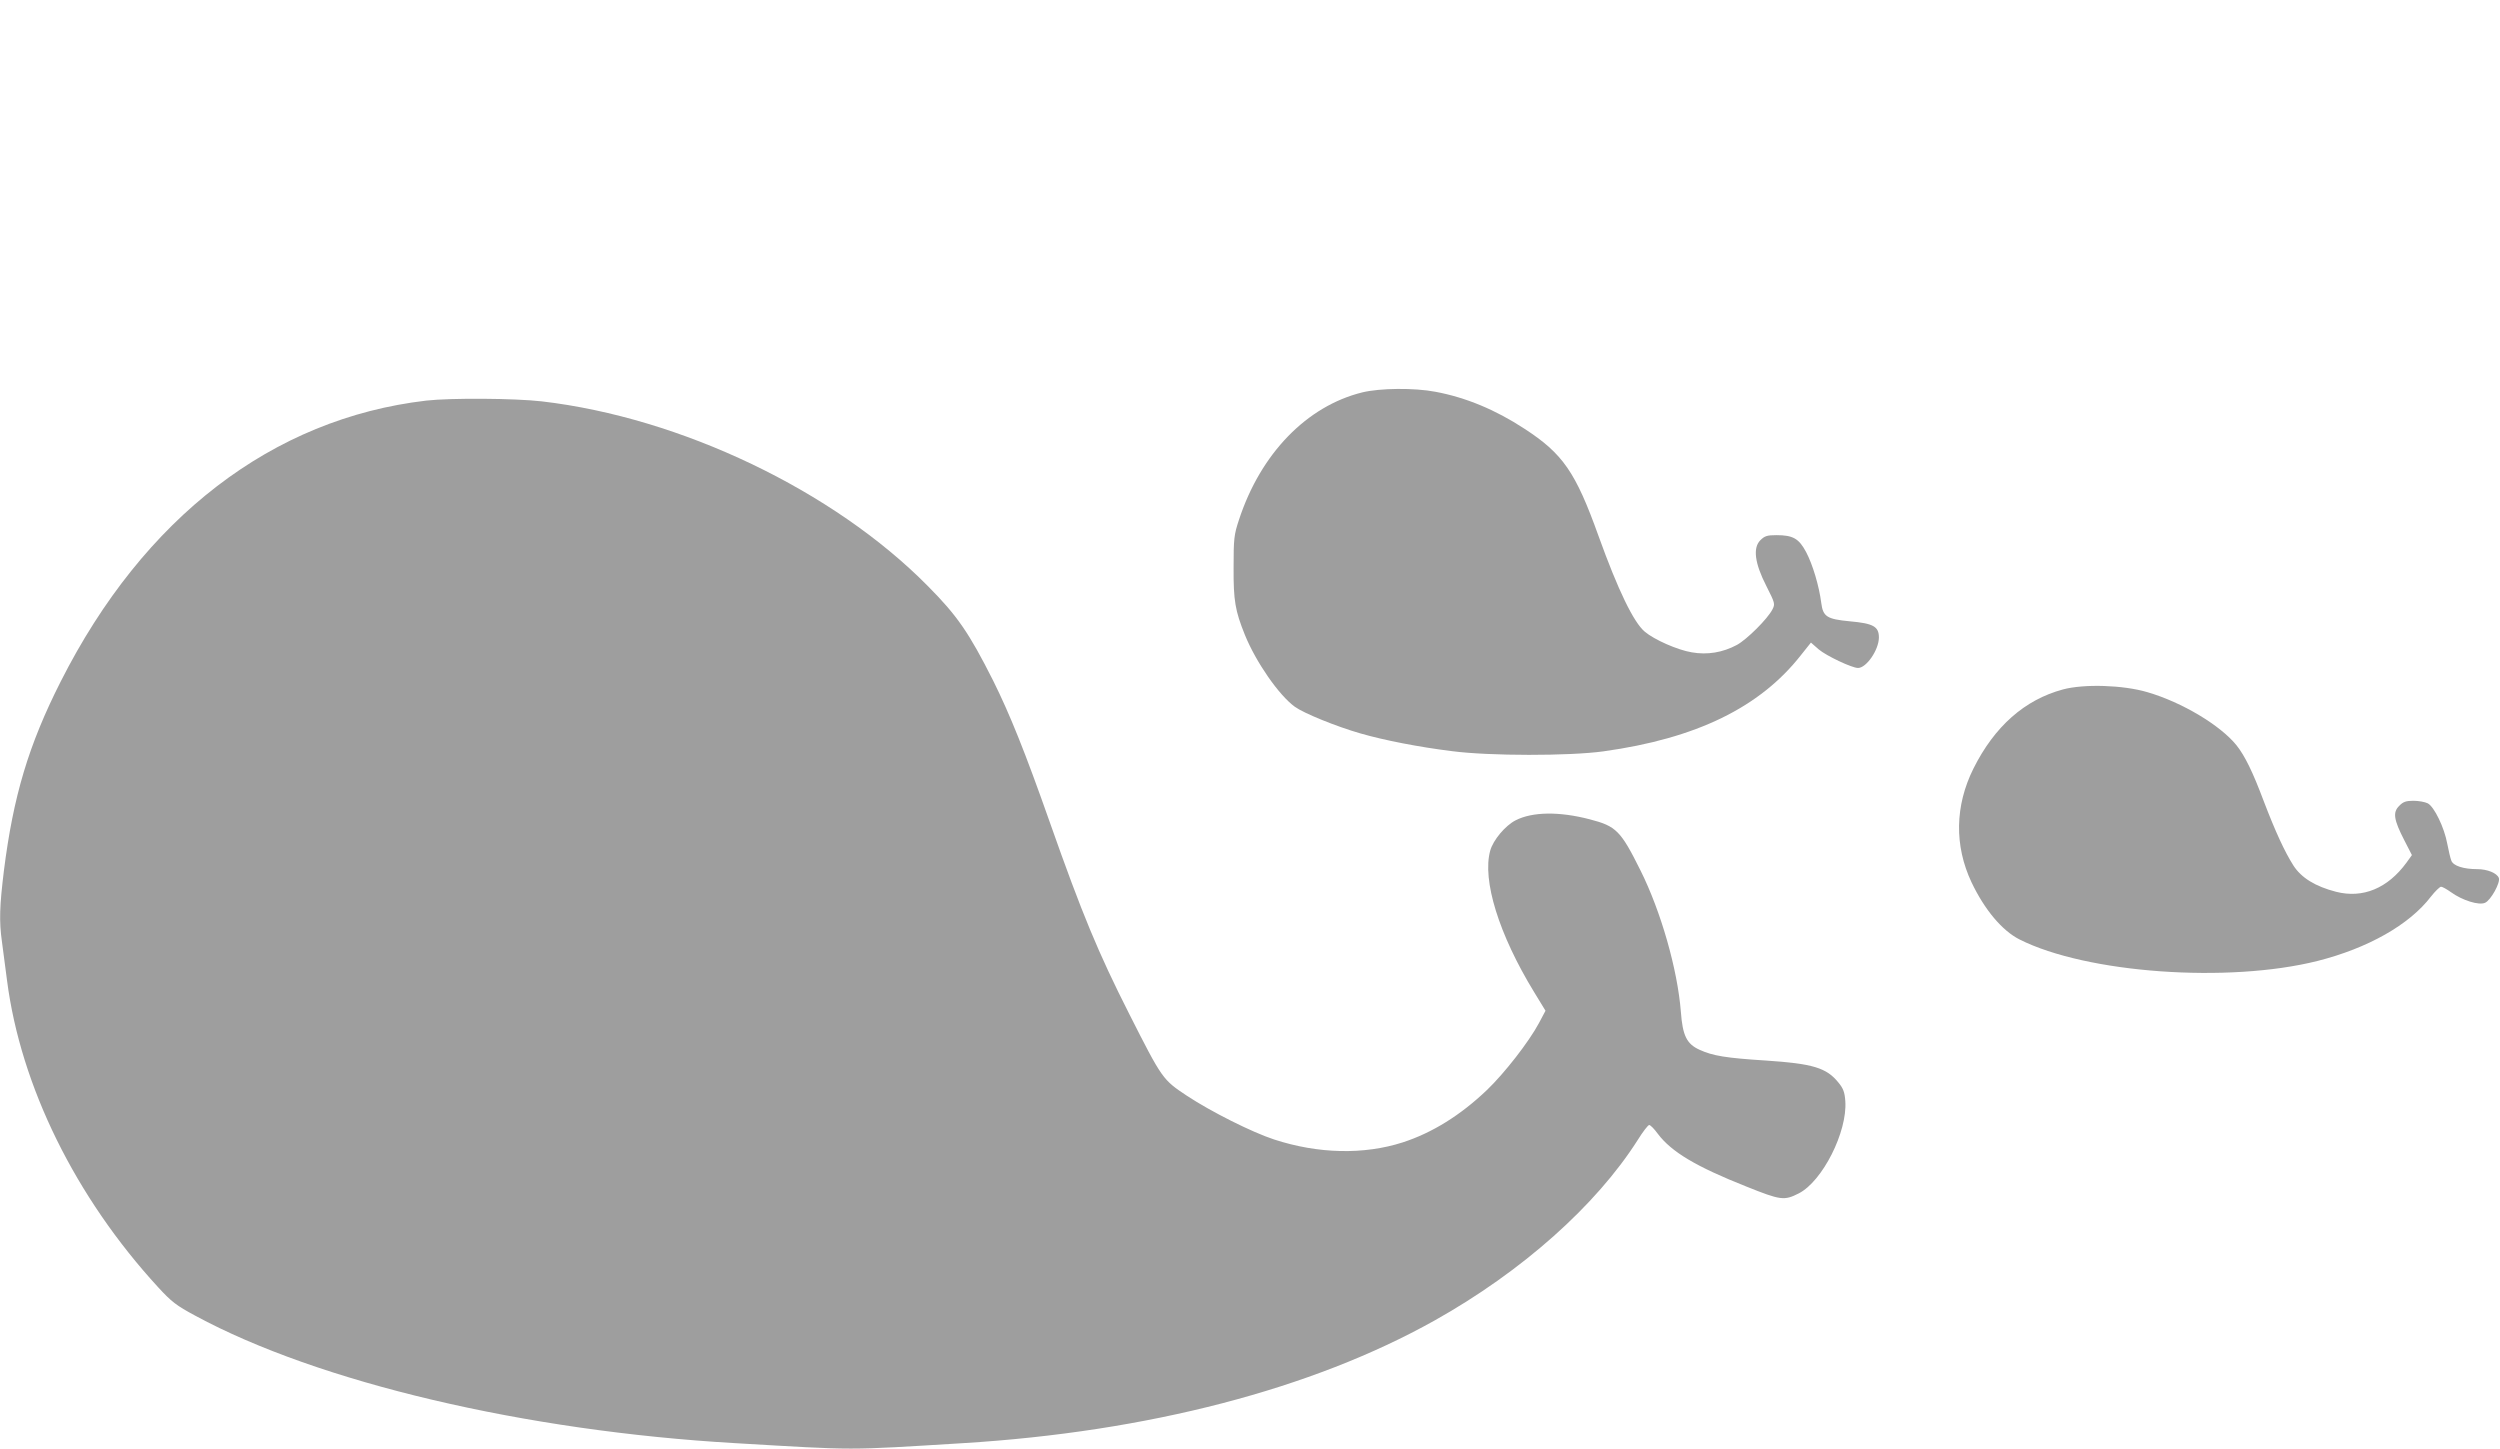 <?xml version="1.0" standalone="no"?>
<!DOCTYPE svg PUBLIC "-//W3C//DTD SVG 20010904//EN"
 "http://www.w3.org/TR/2001/REC-SVG-20010904/DTD/svg10.dtd">
<svg version="1.0" xmlns="http://www.w3.org/2000/svg"
 width="1280pt" height="742pt" viewBox="0 0 1280 742"
 preserveAspectRatio="xMidYMid meet">
<g transform="translate(0,742) scale(0.1,-0.1)"
fill="#9e9e9e" stroke="none">
<path d="M6975 5411 c-284 -70 -520 -313 -631 -651 -26 -78 -28 -98 -28 -245
-1 -170 8 -222 58 -346 56 -138 174 -309 256 -368 46 -33 210 -100 335 -136
121 -35 300 -70 470 -91 192 -25 599 -25 774 -1 476 66 802 225 1012 493 l51
64 40 -35 c39 -33 170 -95 201 -95 43 0 106 92 107 155 0 57 -27 73 -150 84
-116 11 -136 24 -145 93 -11 87 -44 198 -78 262 -37 69 -67 86 -152 86 -47 0
-60 -4 -82 -26 -39 -39 -29 -118 31 -235 44 -87 45 -91 31 -119 -25 -49 -131
-154 -182 -182 -73 -39 -151 -52 -231 -38 -73 12 -193 65 -241 106 -57 48
-137 213 -237 491 -117 326 -182 420 -379 548 -148 97 -300 160 -455 189 -109
21 -285 19 -375 -3z"/>
<path d="M2183 5369 c-788 -92 -1447 -598 -1872 -1438 -165 -326 -243 -588
-291 -969 -22 -181 -25 -257 -10 -364 5 -40 17 -129 26 -198 70 -541 350
-1109 773 -1570 69 -75 93 -94 192 -147 628 -340 1687 -590 2764 -652 630 -37
560 -37 1165 0 947 58 1788 277 2415 628 448 251 827 589 1040 924 26 42 53
77 59 77 6 0 26 -20 44 -45 70 -93 196 -168 453 -270 177 -71 194 -73 269 -35
121 62 249 315 238 472 -3 46 -11 66 -35 95 -61 76 -131 97 -371 113 -205 13
-272 24 -340 55 -66 30 -87 72 -96 195 -17 216 -102 514 -207 724 -101 203
-124 226 -259 261 -157 41 -294 39 -380 -5 -53 -27 -115 -101 -130 -155 -42
-151 44 -429 225 -725 l58 -95 -34 -64 c-51 -95 -176 -256 -266 -342 -135
-129 -280 -219 -431 -268 -199 -64 -433 -59 -659 15 -113 37 -322 142 -445
223 -125 83 -127 85 -297 421 -158 312 -240 509 -406 980 -127 361 -205 554
-290 725 -124 246 -184 333 -335 485 -482 488 -1264 862 -1976 945 -139 16
-467 18 -591 4z"/>
<path d="M10562 3890 c-196 -53 -350 -189 -458 -405 -95 -191 -98 -395 -10
-582 67 -141 157 -248 246 -293 343 -173 1069 -225 1526 -110 257 65 470 185
580 329 22 28 45 50 52 51 7 0 30 -13 51 -28 58 -42 144 -69 175 -54 29 13 79
103 70 127 -10 25 -59 45 -111 45 -70 0 -122 17 -132 43 -5 12 -14 51 -21 87
-15 83 -67 190 -100 207 -14 7 -47 13 -73 13 -38 0 -53 -5 -73 -26 -34 -33
-28 -71 26 -176 l39 -76 -28 -39 c-96 -131 -223 -184 -360 -149 -106 27 -179
72 -219 135 -45 71 -92 173 -152 330 -56 149 -96 231 -139 285 -82 102 -278
220 -456 272 -125 37 -325 43 -433 14z"/>
</g>
</svg>
